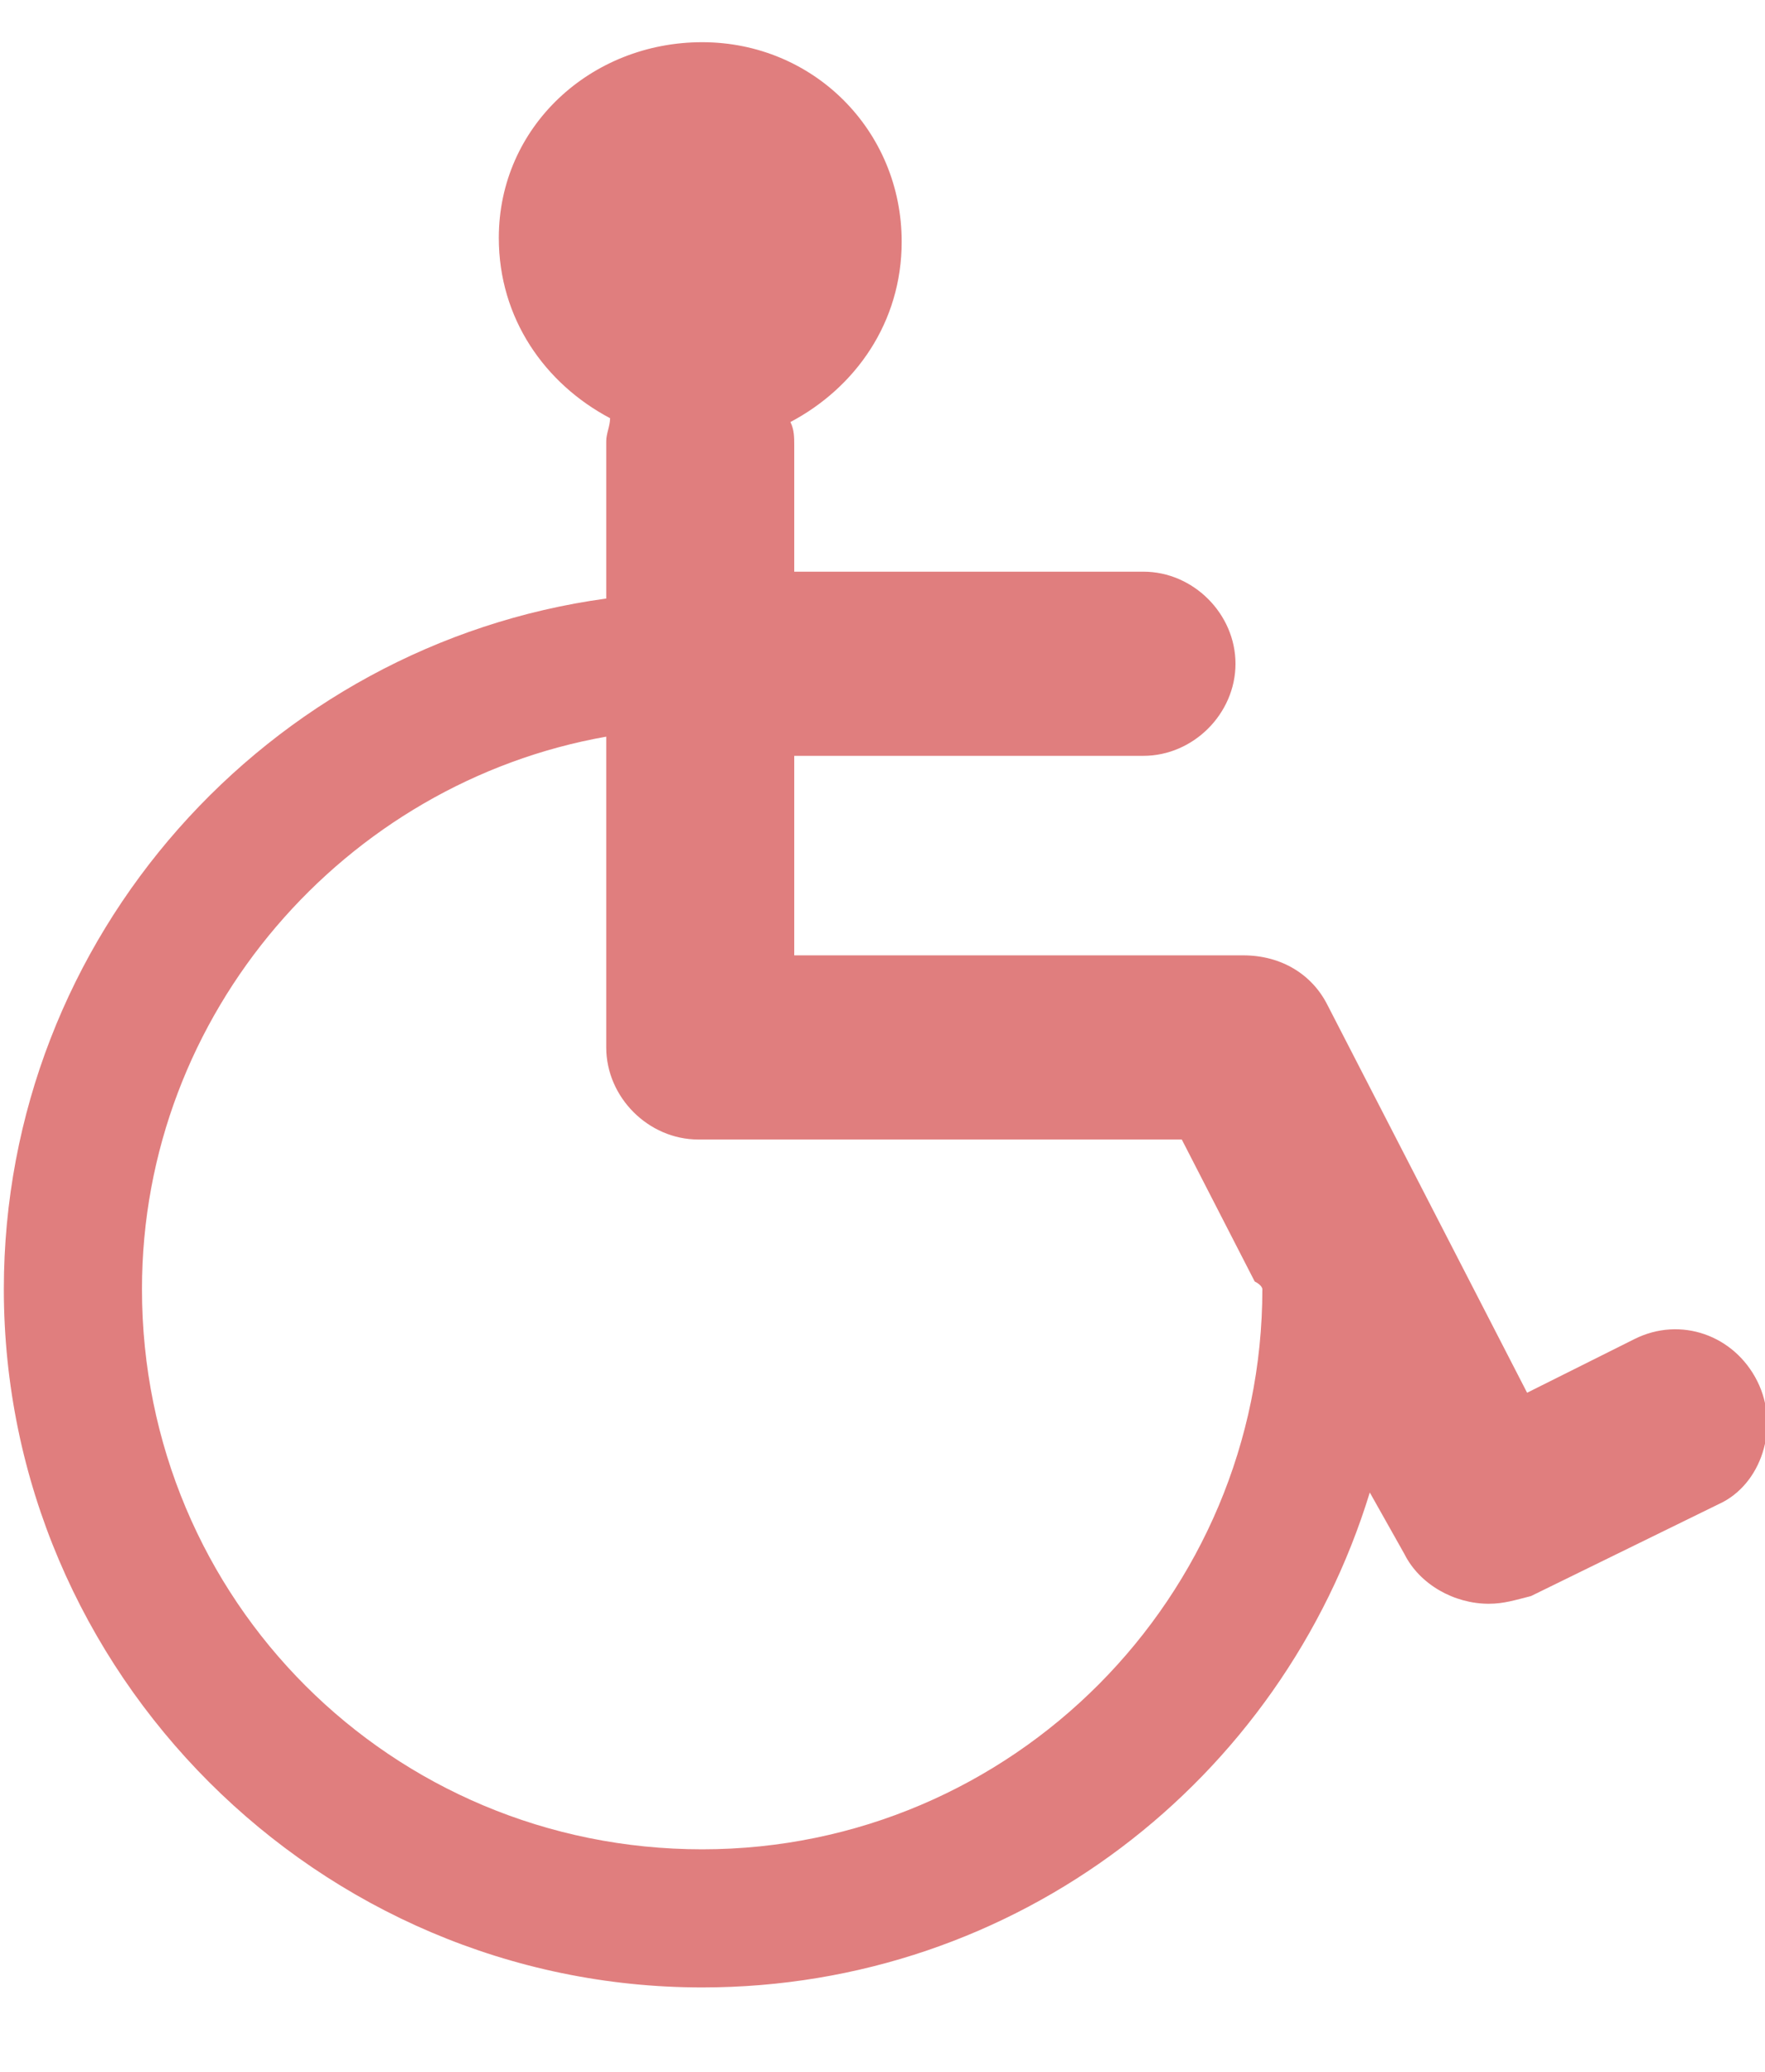 <?xml version="1.0" encoding="utf-8"?>
<!-- Generator: Adobe Illustrator 19.1.0, SVG Export Plug-In . SVG Version: 6.00 Build 0)  -->
<svg version="1.1" id="レイヤー_1" xmlns="http://www.w3.org/2000/svg" xmlns:xlink="http://www.w3.org/1999/xlink" x="0px"
	 y="0px" width="46px" height="54px" viewBox="-36 1 46 54" style="enable-background:new -36 1 46 54;" xml:space="preserve">
<style type="text/css">
	.st0{fill:#E07E7E;}
</style>
<g>
	<path class="st0" d="M-3.1,34.6c0,8-6.5,14.6-14.6,14.6s-14.6-6.5-14.6-14.6c0-7.2,5.3-13.2,12.1-14.4v8.1c0,1.3,1.1,2.4,2.4,2.4
		h12.6l1.9,3.7C-3.1,34.5-3.1,34.6-3.1,34.6z M9.8,37c-0.6-1.2-2-1.7-3.2-1.1l-2.8,1.4l-5.2-10.1c-0.4-0.8-1.2-1.3-2.2-1.3h-11.7
		v-5.2h9.1c1.3,0,2.4-1.1,2.4-2.4s-1.1-2.4-2.4-2.4h-9.1v-3.3c0-0.2,0-0.4-0.1-0.6c1.7-0.9,2.9-2.6,2.9-4.7c0-2.9-2.3-5.2-5.2-5.2
		S-23,4.3-23,7.2c0,2.1,1.2,3.8,2.9,4.7c0,0.2-0.1,0.4-0.1,0.6v4.1c-8.8,1.2-15.7,8.8-15.7,18c0,10,8.2,18.2,18.2,18.2
		c8.2,0,15.1-5.4,17.4-12.9l0.9,1.6c0.4,0.8,1.3,1.3,2.2,1.3c0.4,0,0.7-0.1,1.1-0.2l4.9-2.4C9.9,39.7,10.4,38.2,9.8,37z"/>
</g>
</svg>
